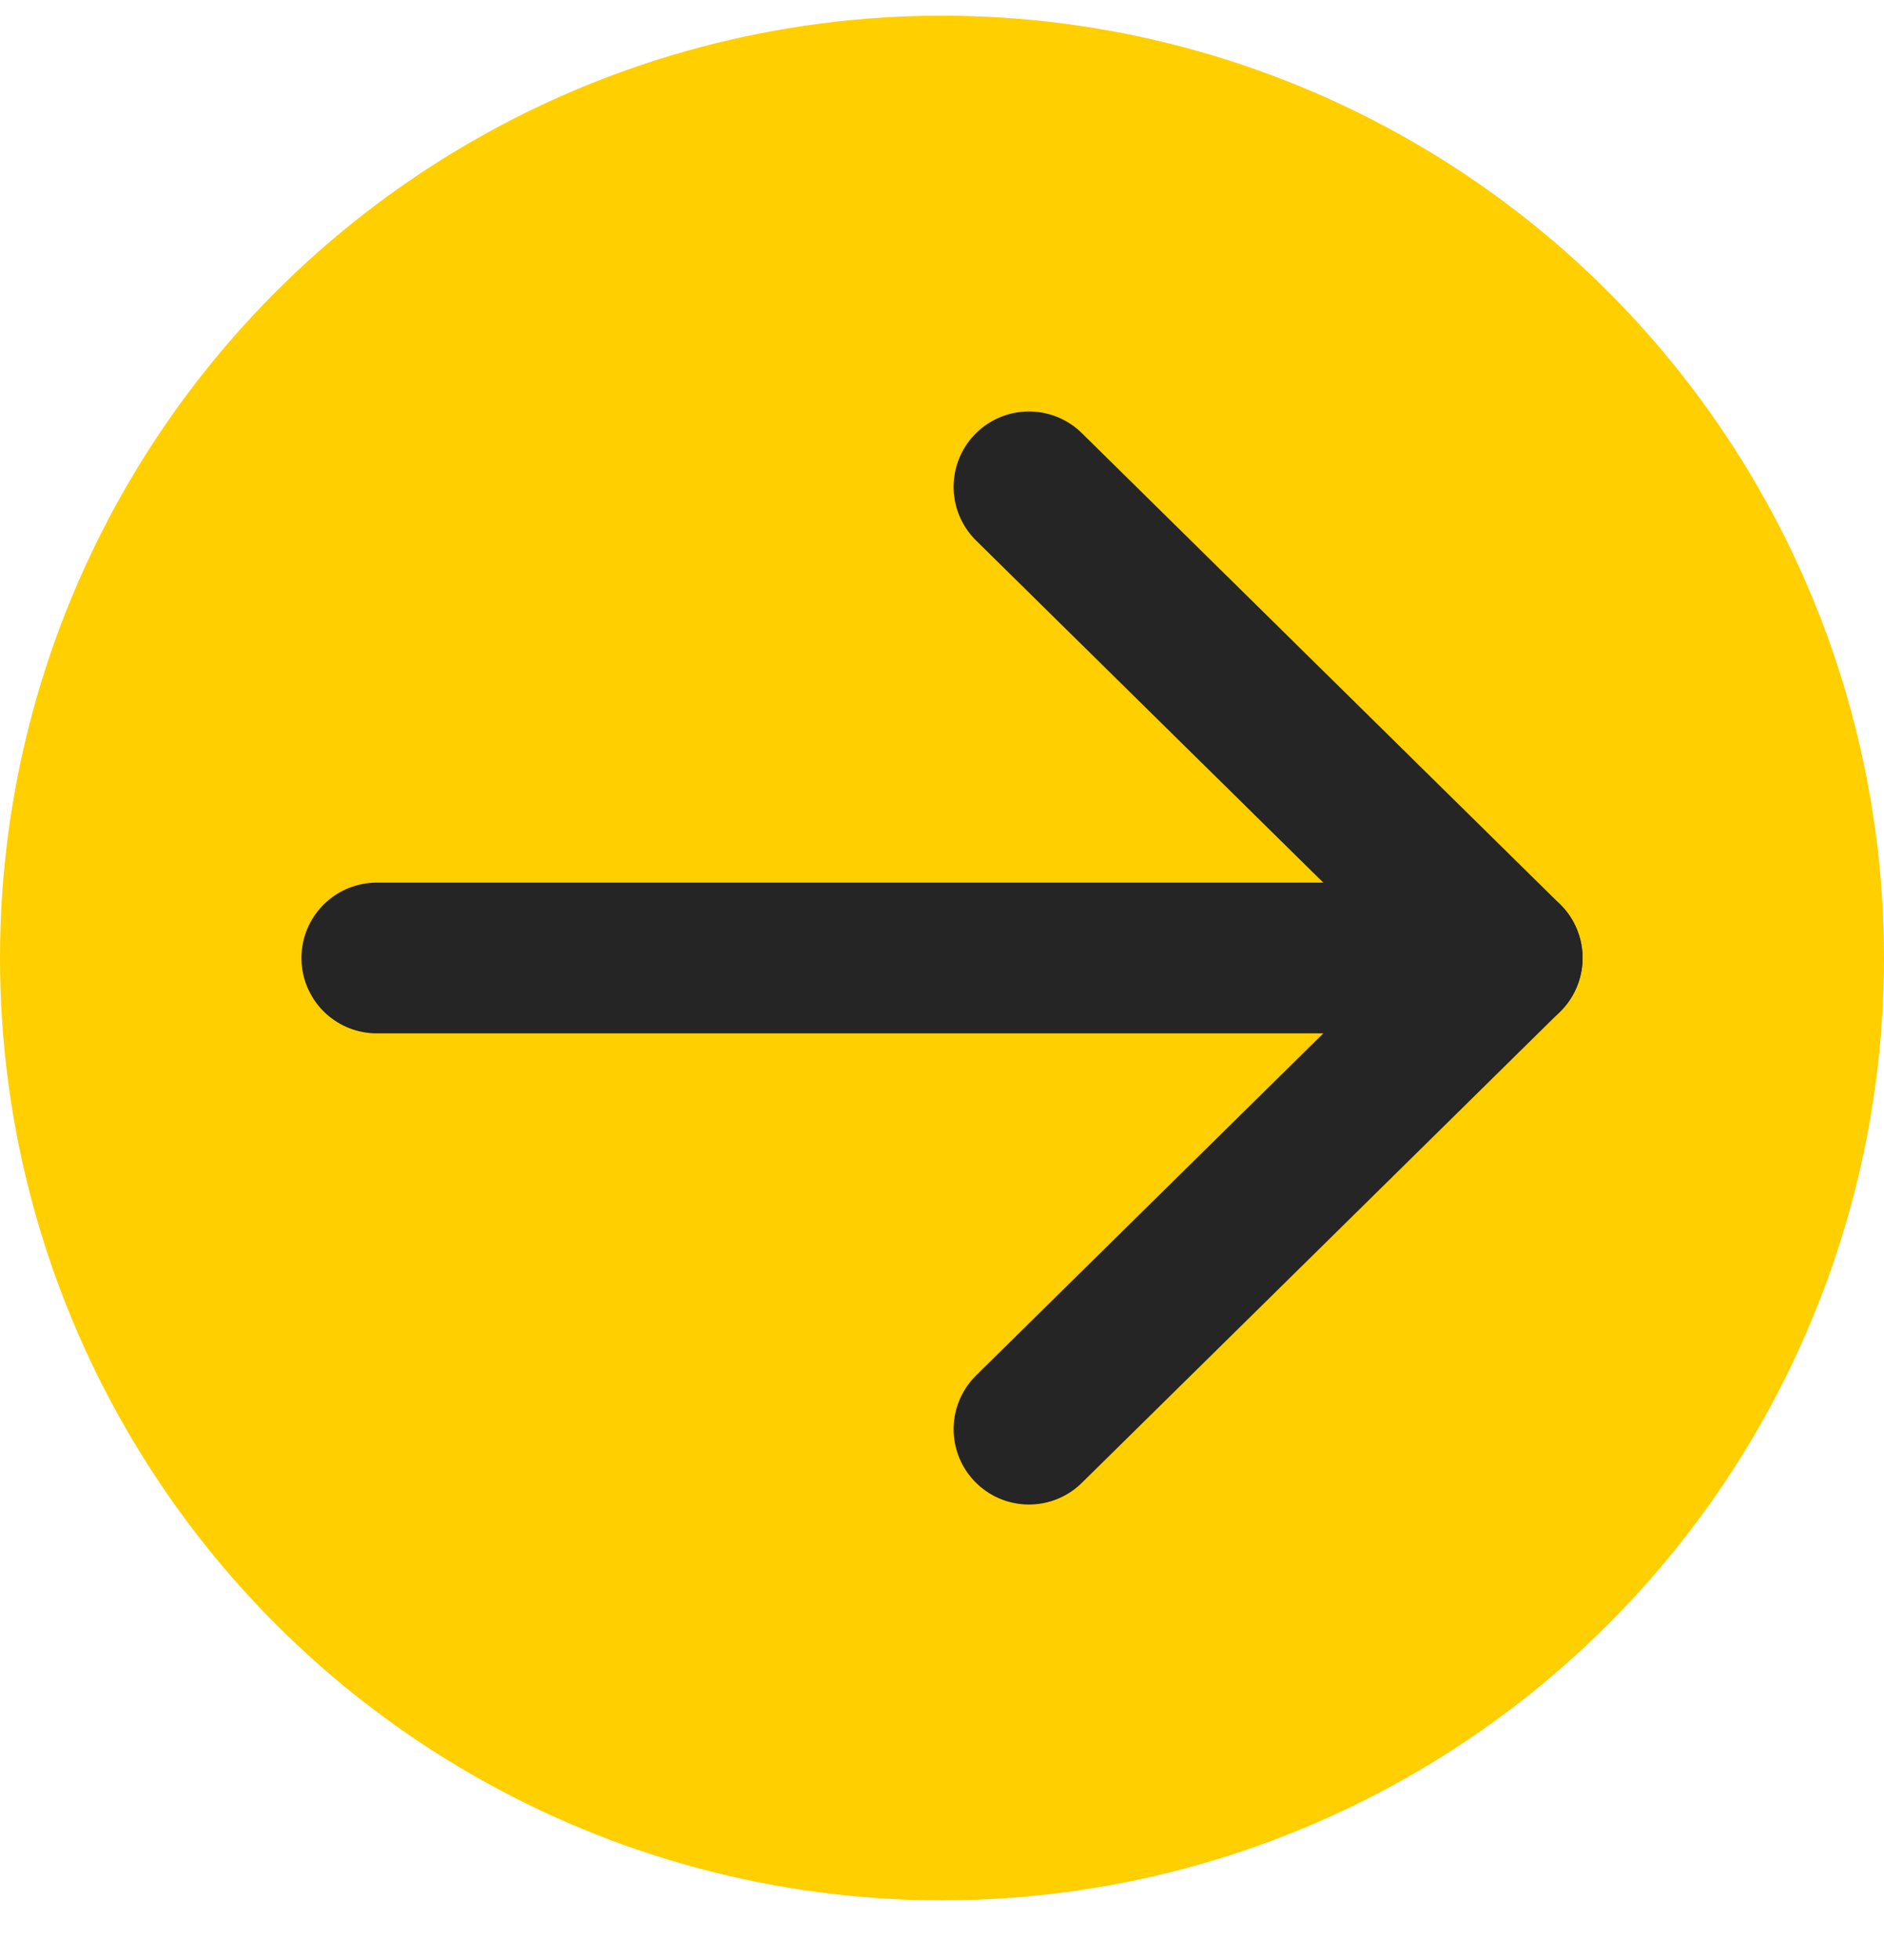<?xml version="1.0" encoding="UTF-8"?>
<svg aria-labelledby="arrow-circle-svg" width="25px" height="26px" viewBox="0 0 25 26" version="1.1" xmlns="http://www.w3.org/2000/svg" xmlns:xlink="http://www.w3.org/1999/xlink">
    <title id="arrow-circle-svg">Arrow Circle</title>
    <g id="Homepage" stroke="none" stroke-width="1" fill="none" fill-rule="evenodd">
        <g id="Grow-Your-Business-Auth-C-" transform="translate(-146, -1497)">
            <g id="upcoming-events" transform="translate(51, 1095)">
                <g id="your-upcoming-events" transform="translate(0, 0.422)">
                    <g id="Group-6" transform="translate(0, 82.5)">
                        <g id="2.-Text-links/1.-Text-+-Icon-+-2-lines/LG" transform="translate(0, 319.286)">
                            <g id="Arrow" transform="translate(95, 0)">
                                <circle id="Oval" fill="#FFCF00" cx="12.5" cy="12.5" r="12.5"></circle>
                                <g id="Group">
                                    <rect id="Rectangle" x="0" y="0" width="25" height="25"></rect>
                                    <line x1="5" y1="12.5" x2="20" y2="12.5" id="Path" stroke="#252525" stroke-width="2" stroke-linecap="round" stroke-linejoin="round"></line>
                                    <polyline id="Path" stroke="#252525" stroke-width="2" stroke-linecap="round" stroke-linejoin="round" points="13.654 6.25 20 12.5 13.654 18.75"></polyline>
                                </g>
                            </g>
                        </g>
                    </g>
                </g>
            </g>
        </g>
    </g>
</svg>
